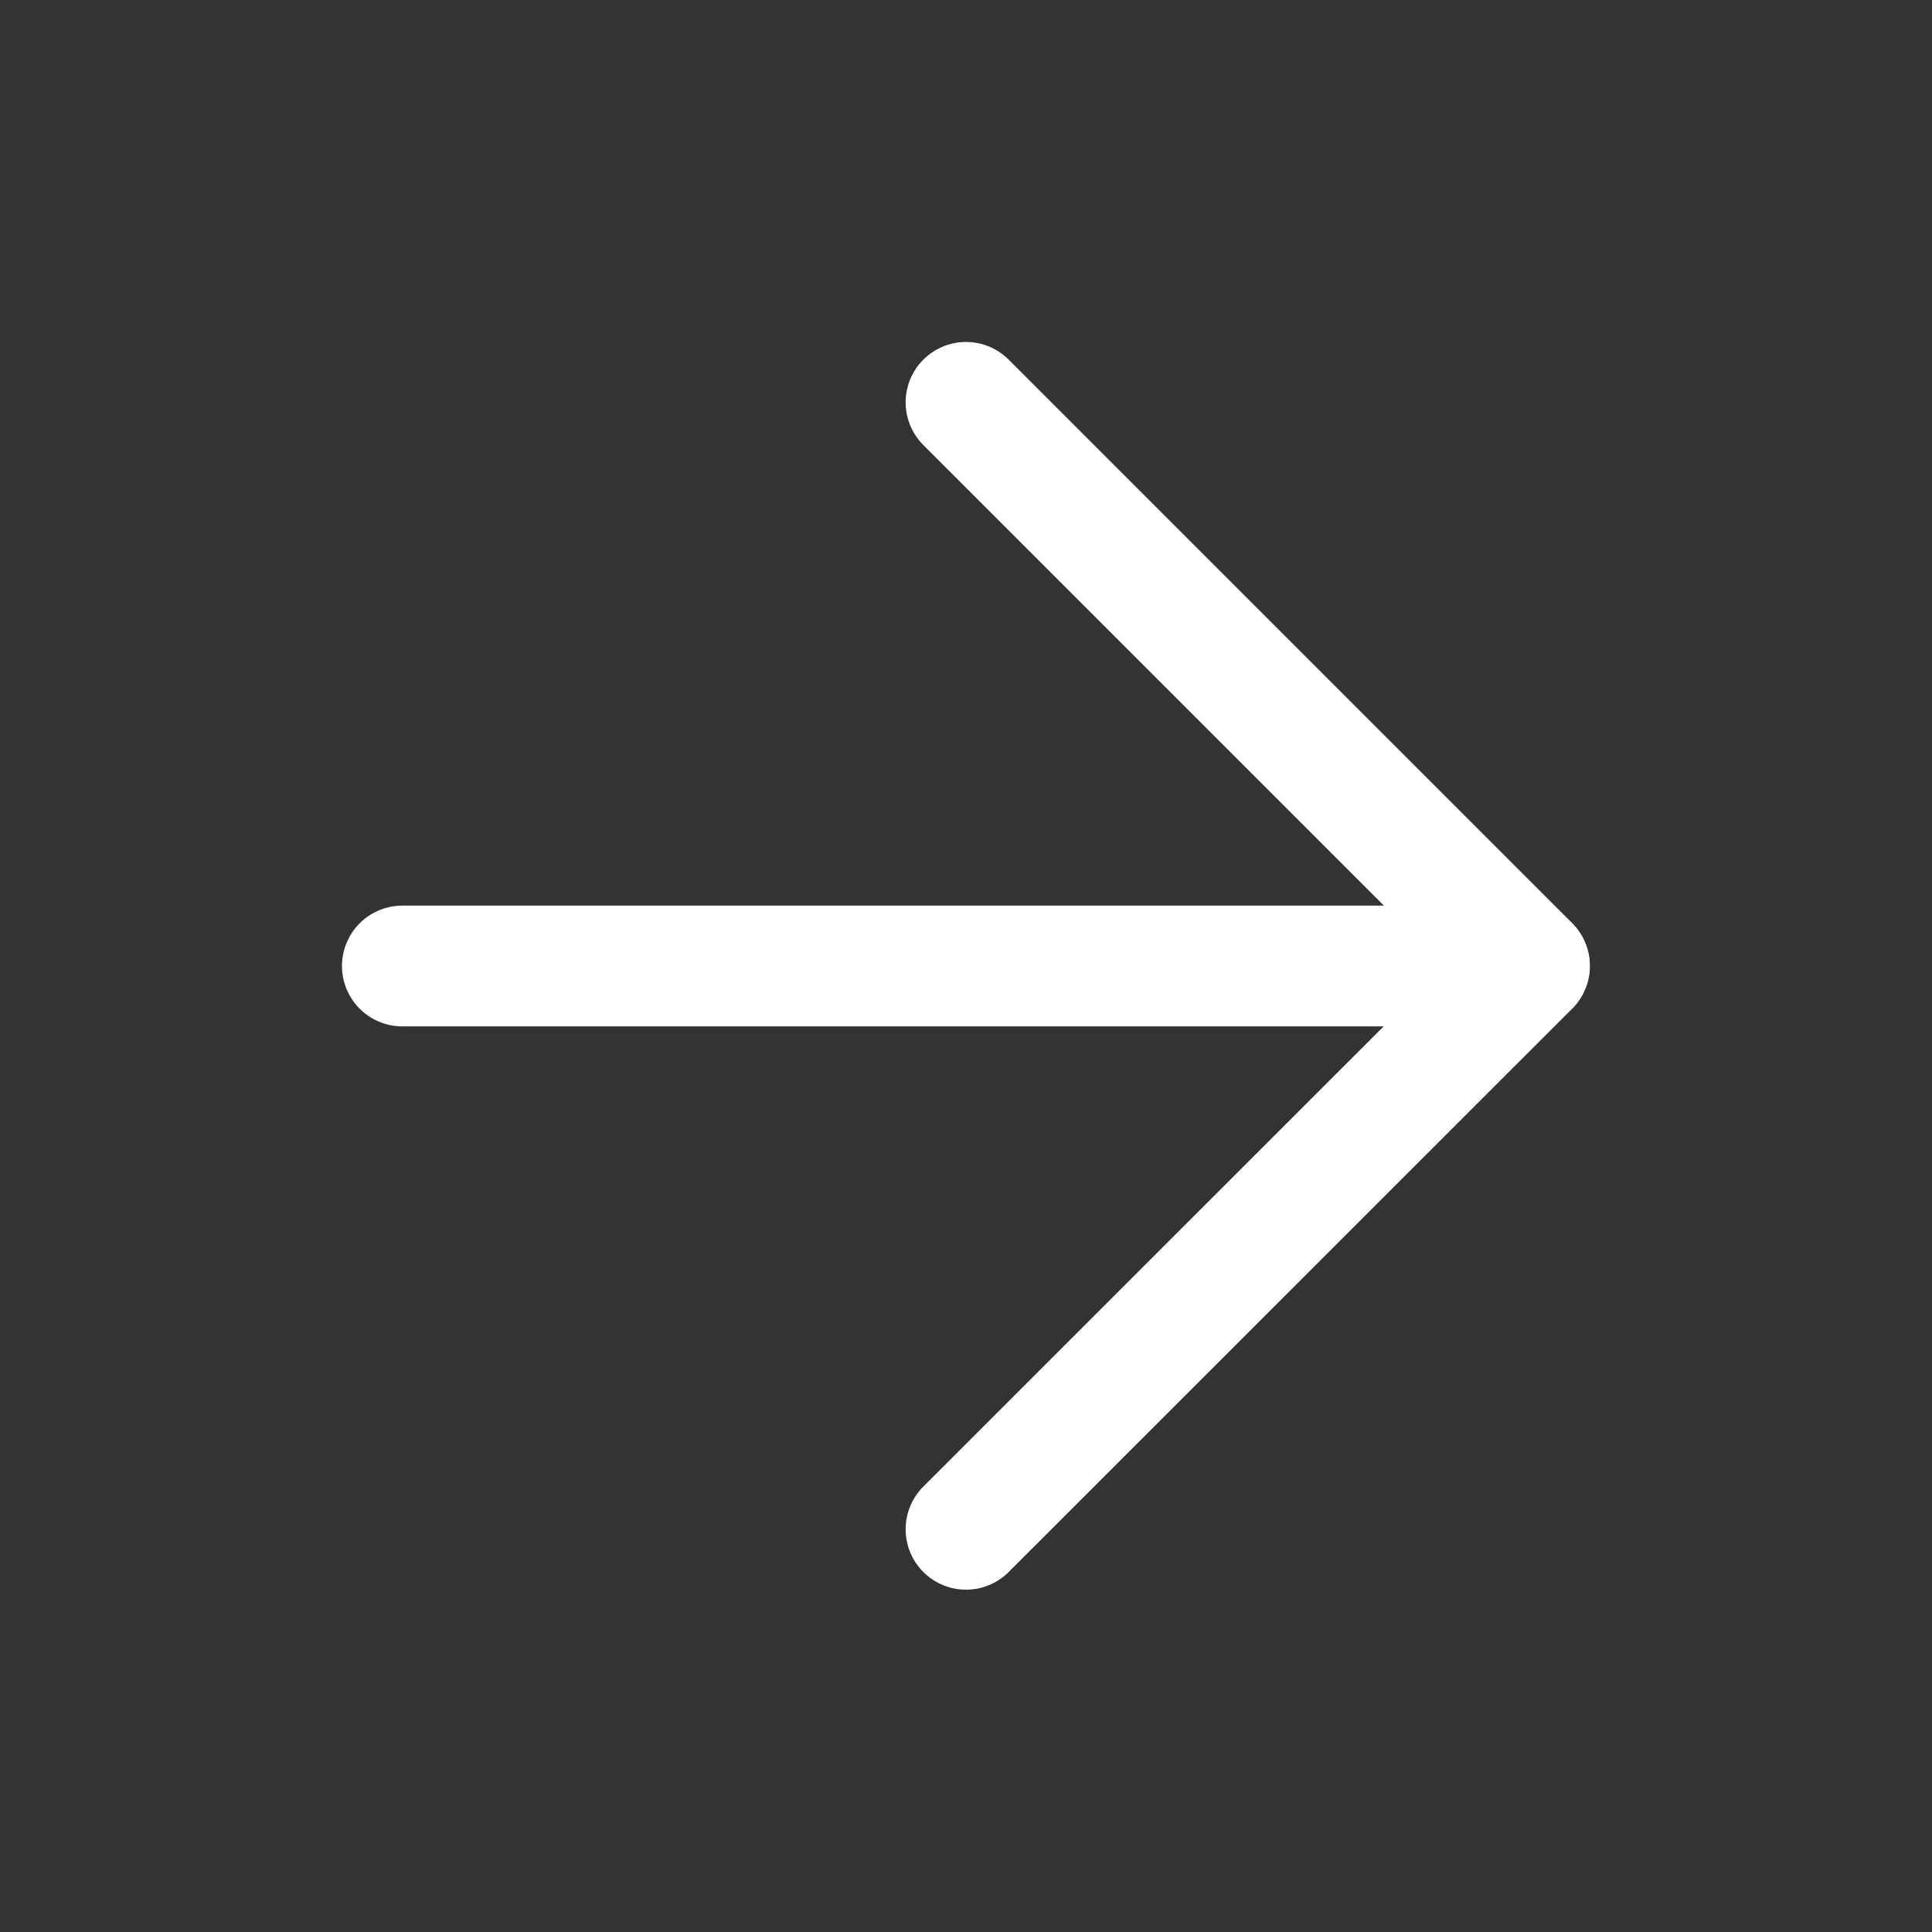 <svg width="16" height="16" viewBox="0 0 16 16" fill="none" xmlns="http://www.w3.org/2000/svg">
<rect x="0" y="0" width="16" height="16" fill="#333333" stroke="none"/>
<path d="M3.332 8H12.665" stroke="white" stroke-linecap="round" stroke-linejoin="round"/>
<path d="M8 3.332L12.667 7.999L8 12.665" stroke="white" stroke-linecap="round" stroke-linejoin="round"/>
</svg>
